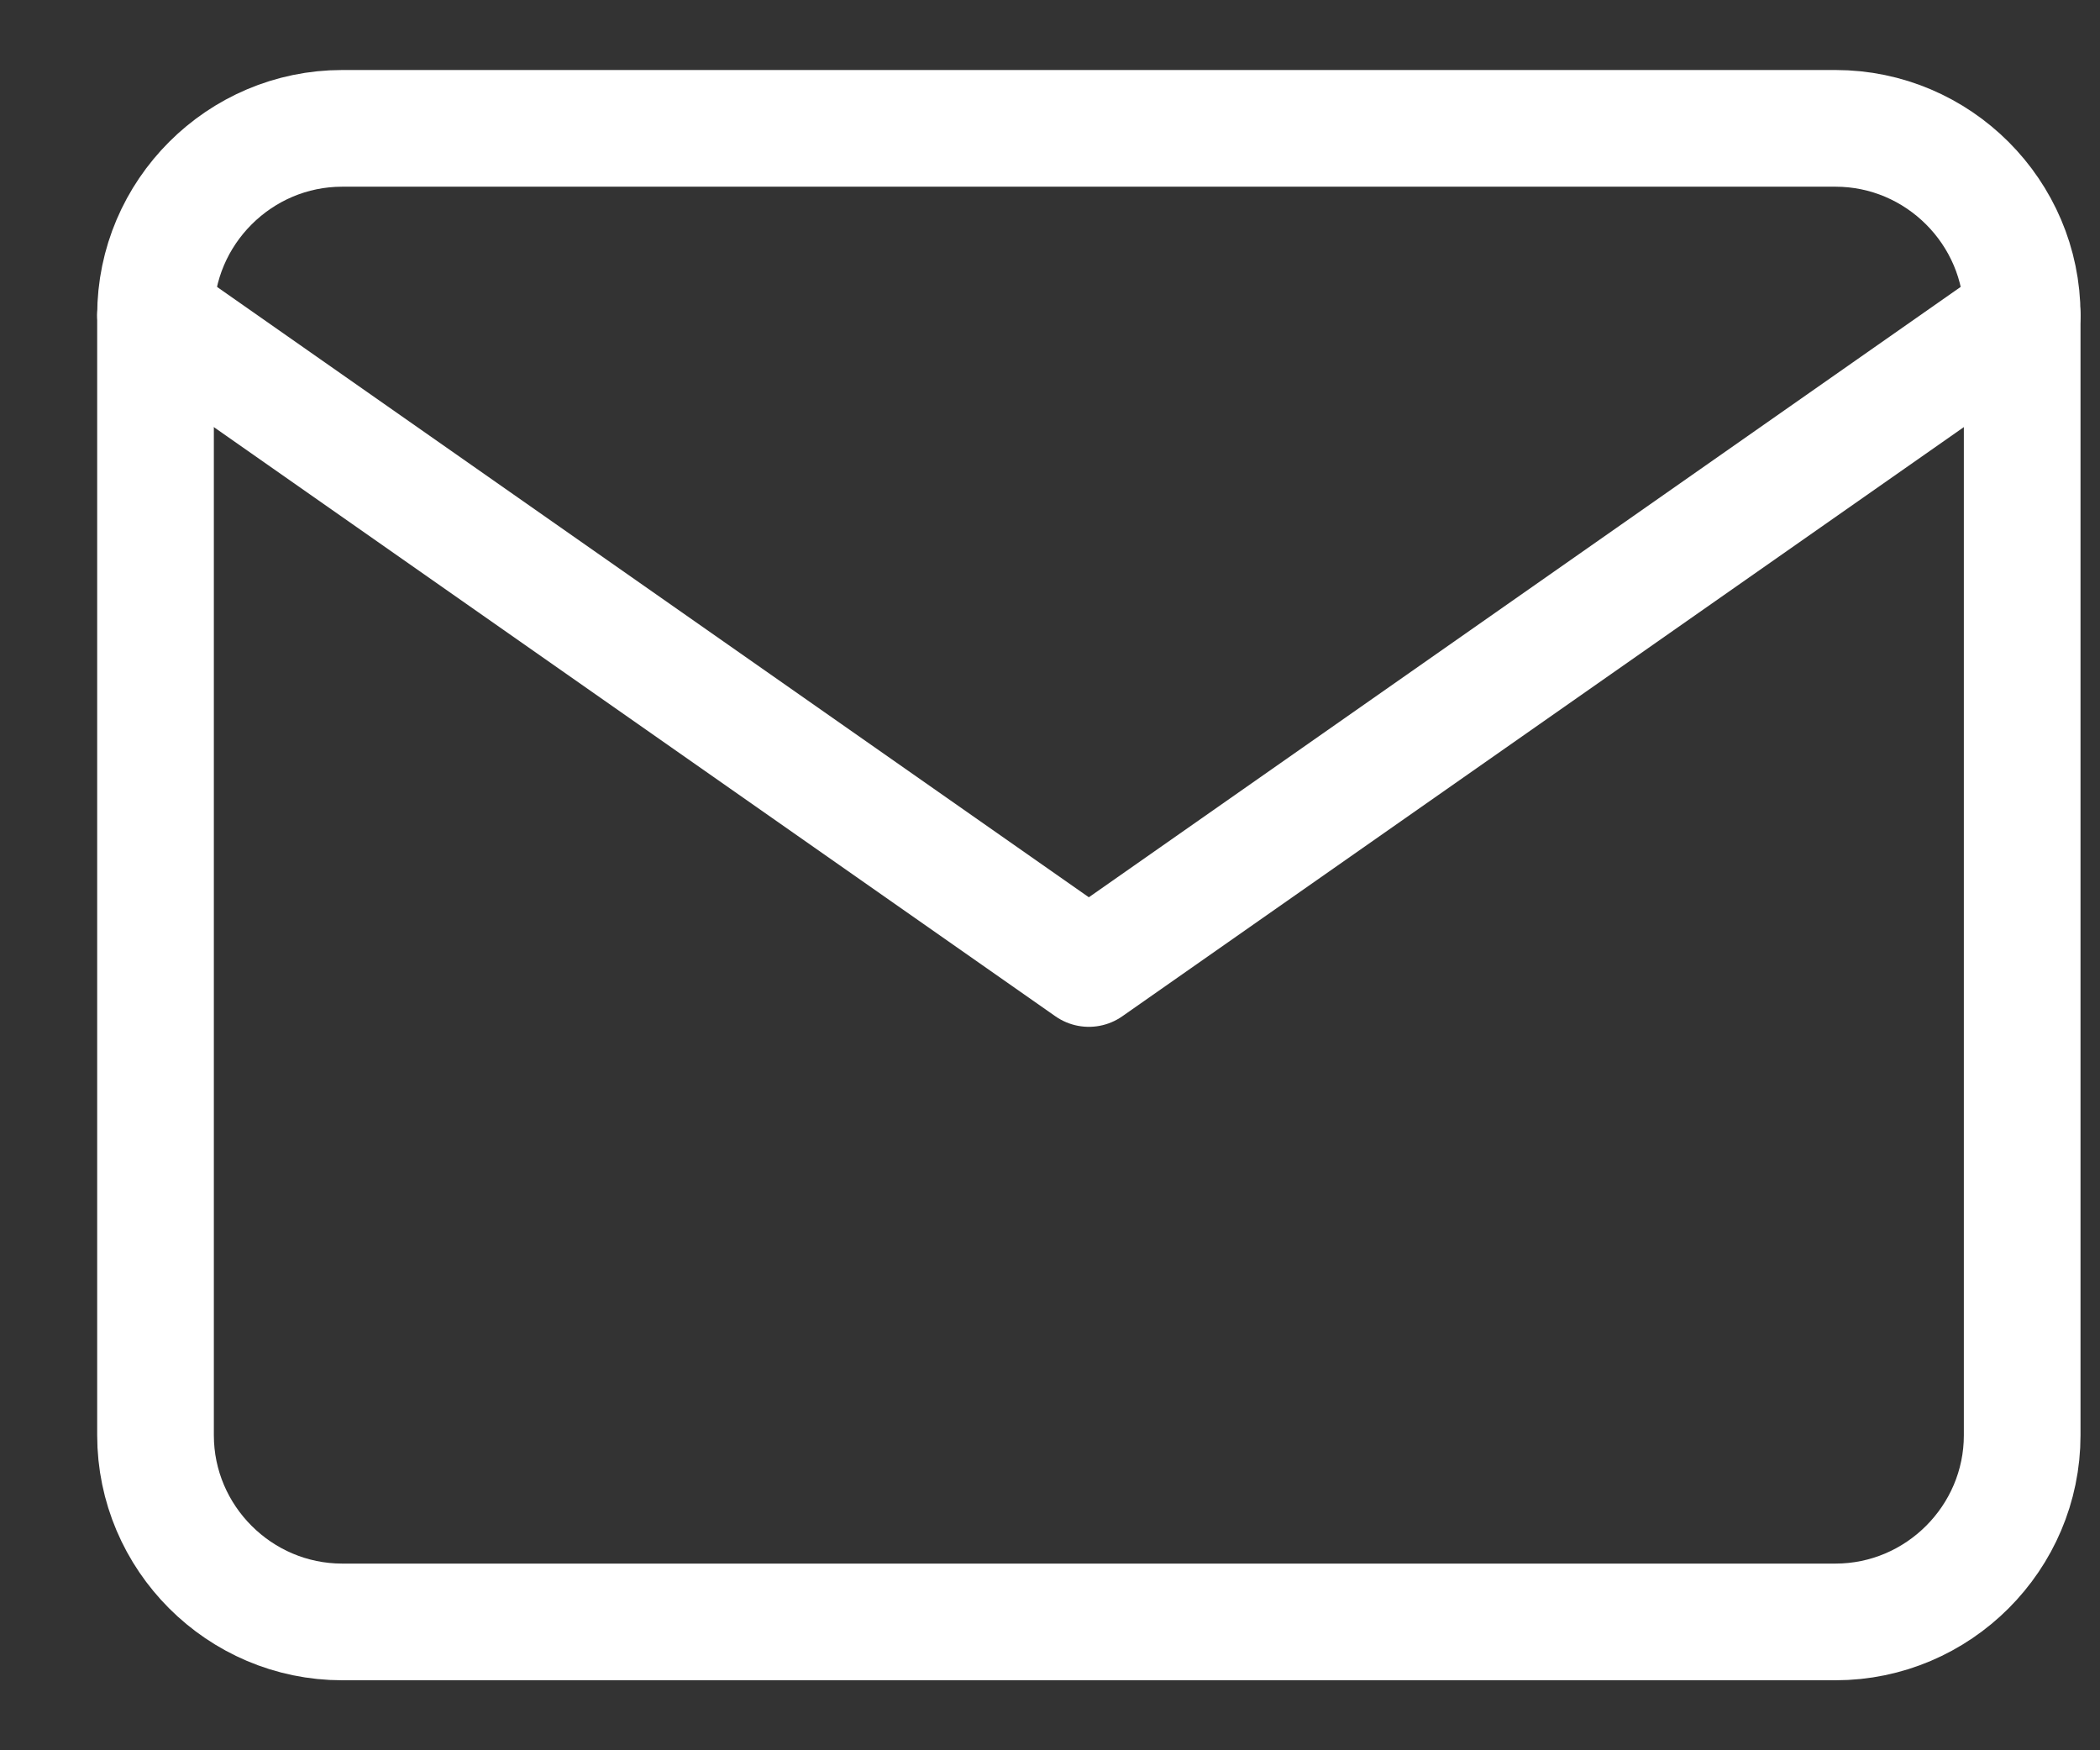 <svg width="18" height="15" viewBox="0 0 18 15" fill="none" xmlns="http://www.w3.org/2000/svg">
<rect x="0" y="0" width="18" height="15" fill="#333333" stroke="none"/>
<g id="Group 23733">
<path id="Vector" d="M2.933 1.1H15.733C16.613 1.1 17.333 1.82 17.333 2.7V12.3C17.333 13.18 16.613 13.9 15.733 13.9H2.933C2.053 13.9 1.333 13.18 1.333 12.3V2.7C1.333 1.82 2.053 1.1 2.933 1.1Z" stroke="white" stroke-linecap="round" stroke-linejoin="round"/>
<path id="Vector_2" d="M17.333 2.7L9.333 8.3L1.333 2.7" stroke="white" stroke-linecap="round" stroke-linejoin="round"/>
</g>
</svg>
